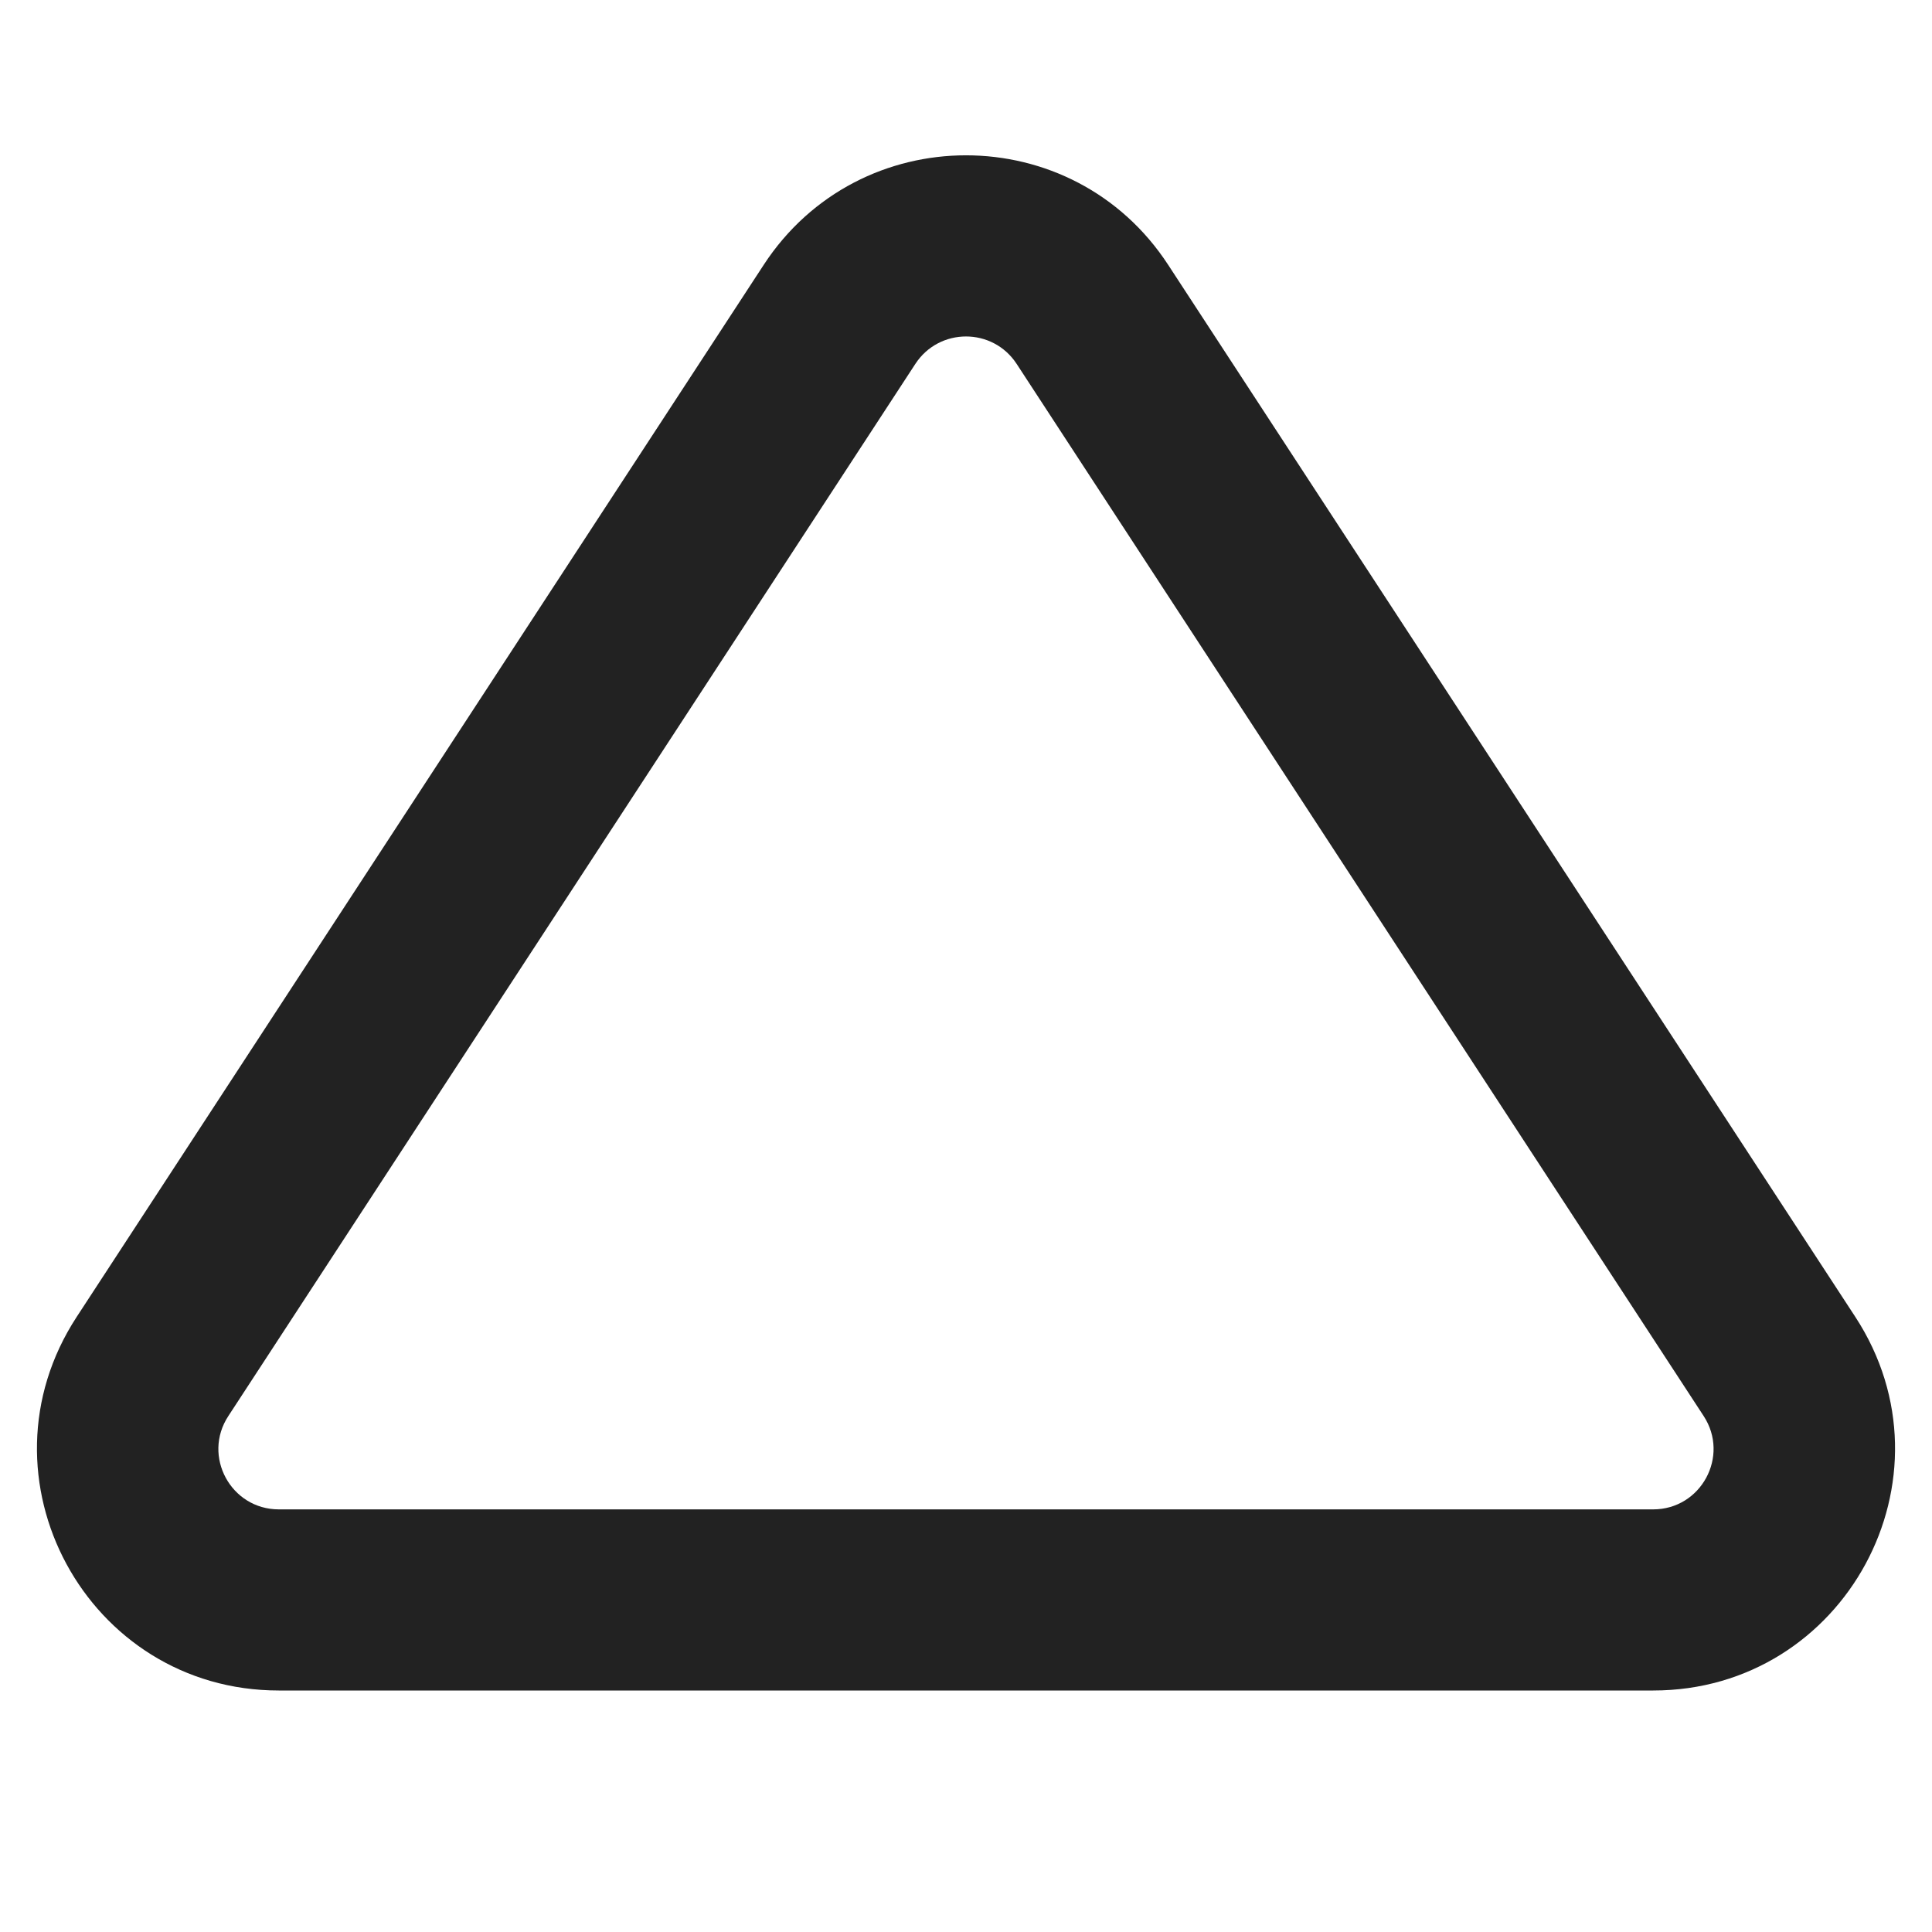 <svg width="16" height="16" viewBox="0 0 16 16" fill="none" xmlns="http://www.w3.org/2000/svg">
<path fill-rule="evenodd" clip-rule="evenodd" d="M6.325 2.193C7.115 0.984 8.885 0.984 9.674 2.193L15.365 10.906C16.234 12.237 15.28 14 13.691 14H2.309C0.72 14 -0.234 12.237 0.635 10.906L6.325 2.193ZM8.419 3.013C8.221 2.711 7.779 2.711 7.581 3.013L1.891 11.727C1.673 12.059 1.912 12.5 2.309 12.5H13.691C14.088 12.5 14.326 12.059 14.109 11.727L8.419 3.013Z" fill="#222222"/>
</svg>
